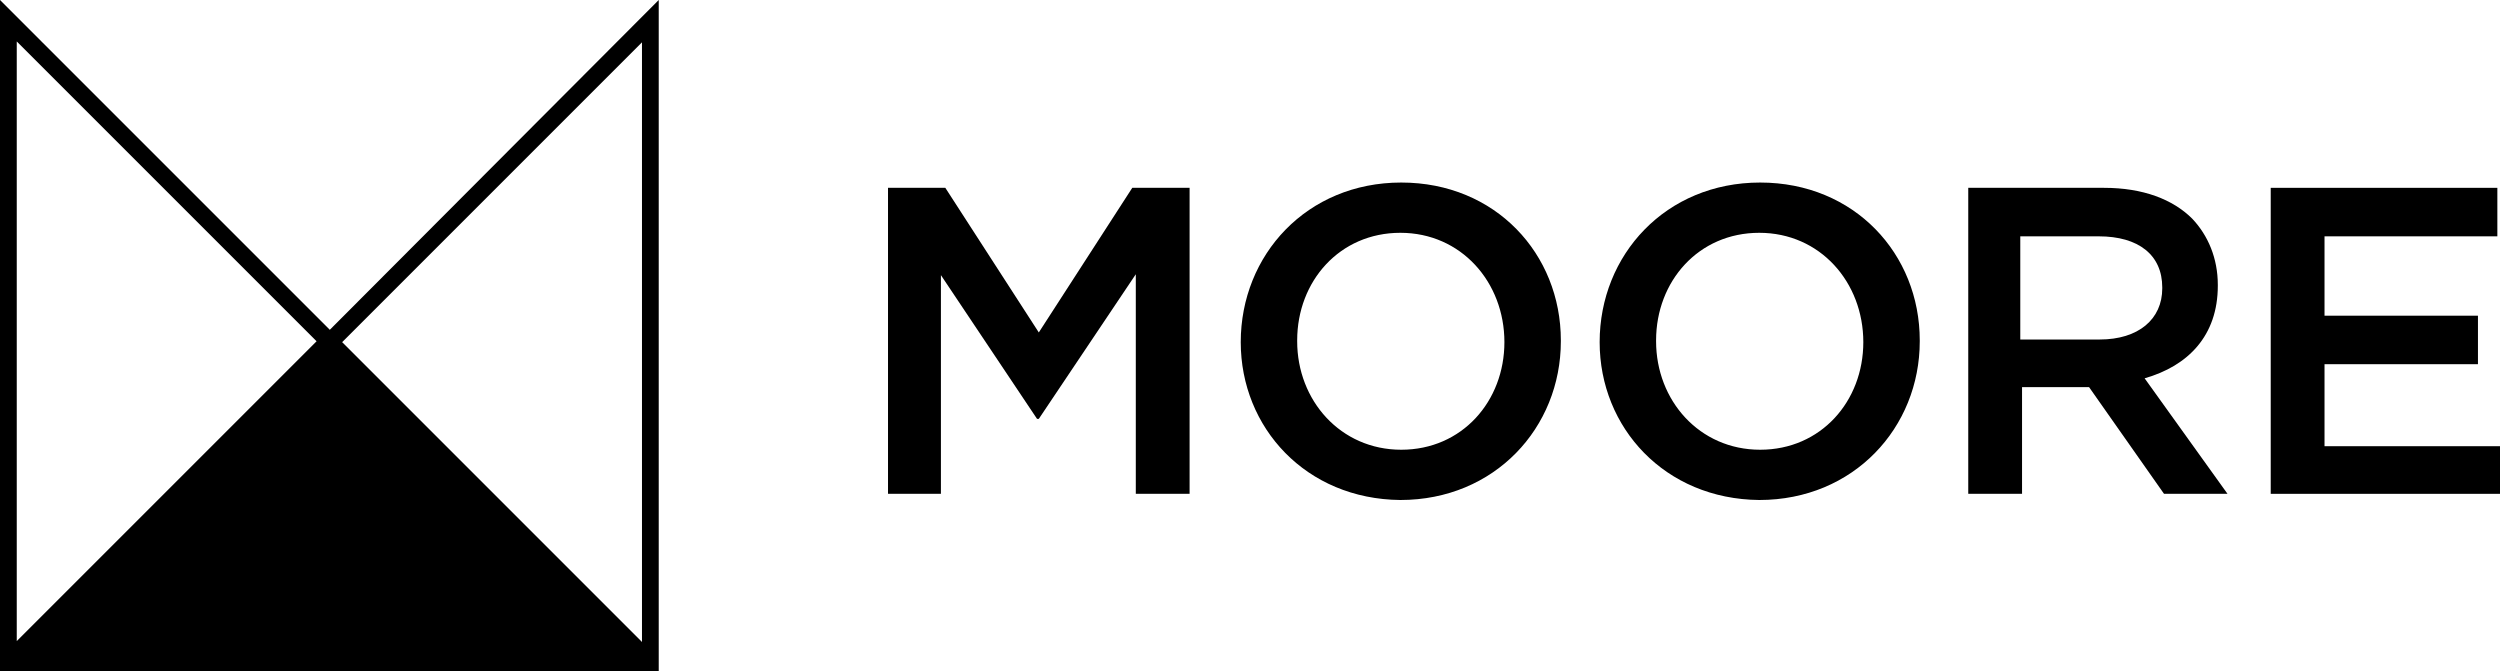 <?xml version="1.0" encoding="utf-8"?>
<!-- Generator: Adobe Illustrator 25.0.1, SVG Export Plug-In . SVG Version: 6.00 Build 0)  -->
<svg version="1.1" id="Layer_1" xmlns="http://www.w3.org/2000/svg" xmlns:xlink="http://www.w3.org/1999/xlink" x="0px" y="0px"
	 viewBox="0 0 283.5 76.1" style="enable-background:new 0 0 283.5 76.1;" xml:space="preserve">
<g>
	<path d="M100.7,21.3h6.5l10.6,16.4l10.6-16.4h6.5V56h-6.1V31.1l-11,16.4h-0.2l-10.9-16.3V56h-6V21.3z"/>
	<path d="M140.7,38.8L140.7,38.8c0-9.9,7.5-18.1,18.2-18.1c10.7,0,18.1,8.1,18.1,17.9v0.1c0,9.8-7.5,18-18.2,18
		C148.1,56.6,140.7,48.5,140.7,38.8z M170.6,38.8L170.6,38.8c0-6.8-4.9-12.4-11.8-12.4c-6.9,0-11.7,5.5-11.7,12.2v0.1
		c0,6.7,4.9,12.3,11.8,12.3C165.8,51,170.6,45.5,170.6,38.8z"/>
	<path d="M181.4,38.8L181.4,38.8c0-9.9,7.5-18.1,18.2-18.1c10.7,0,18.1,8.1,18.1,17.9v0.1c0,9.8-7.5,18-18.2,18
		C188.8,56.6,181.4,48.5,181.4,38.8z M211.3,38.8L211.3,38.8c0-6.8-4.9-12.4-11.8-12.4c-6.9,0-11.7,5.5-11.7,12.2v0.1
		c0,6.7,4.9,12.3,11.8,12.3C206.5,51,211.3,45.5,211.3,38.8z"/>
	<path d="M223.1,21.3h15.5c4.4,0,7.8,1.3,10,3.5c1.8,1.9,2.9,4.5,2.9,7.5v0.1c0,5.7-3.4,9.1-8.3,10.5l9.4,13.1h-7.2l-8.5-12.1h-0.1
		h-7.5V56h-6.1V21.3z M238.1,38.5c4.4,0,7.1-2.3,7.1-5.8v-0.1c0-3.7-2.7-5.8-7.2-5.8h-8.9v11.7H238.1z"/>
	<path d="M257.5,21.3h25.7v5.5h-19.6v9H281v5.5h-17.4v9.3h19.9V56h-26V21.3z"/>
</g>
<path d="M74.7,76.1V0L37.4,37.4L0,0v76.1H74.7z M72.8,72.8l-34-34l34-34V72.8z M1.9,4.7l34,34l-34,34V4.7z"/>
</svg>
